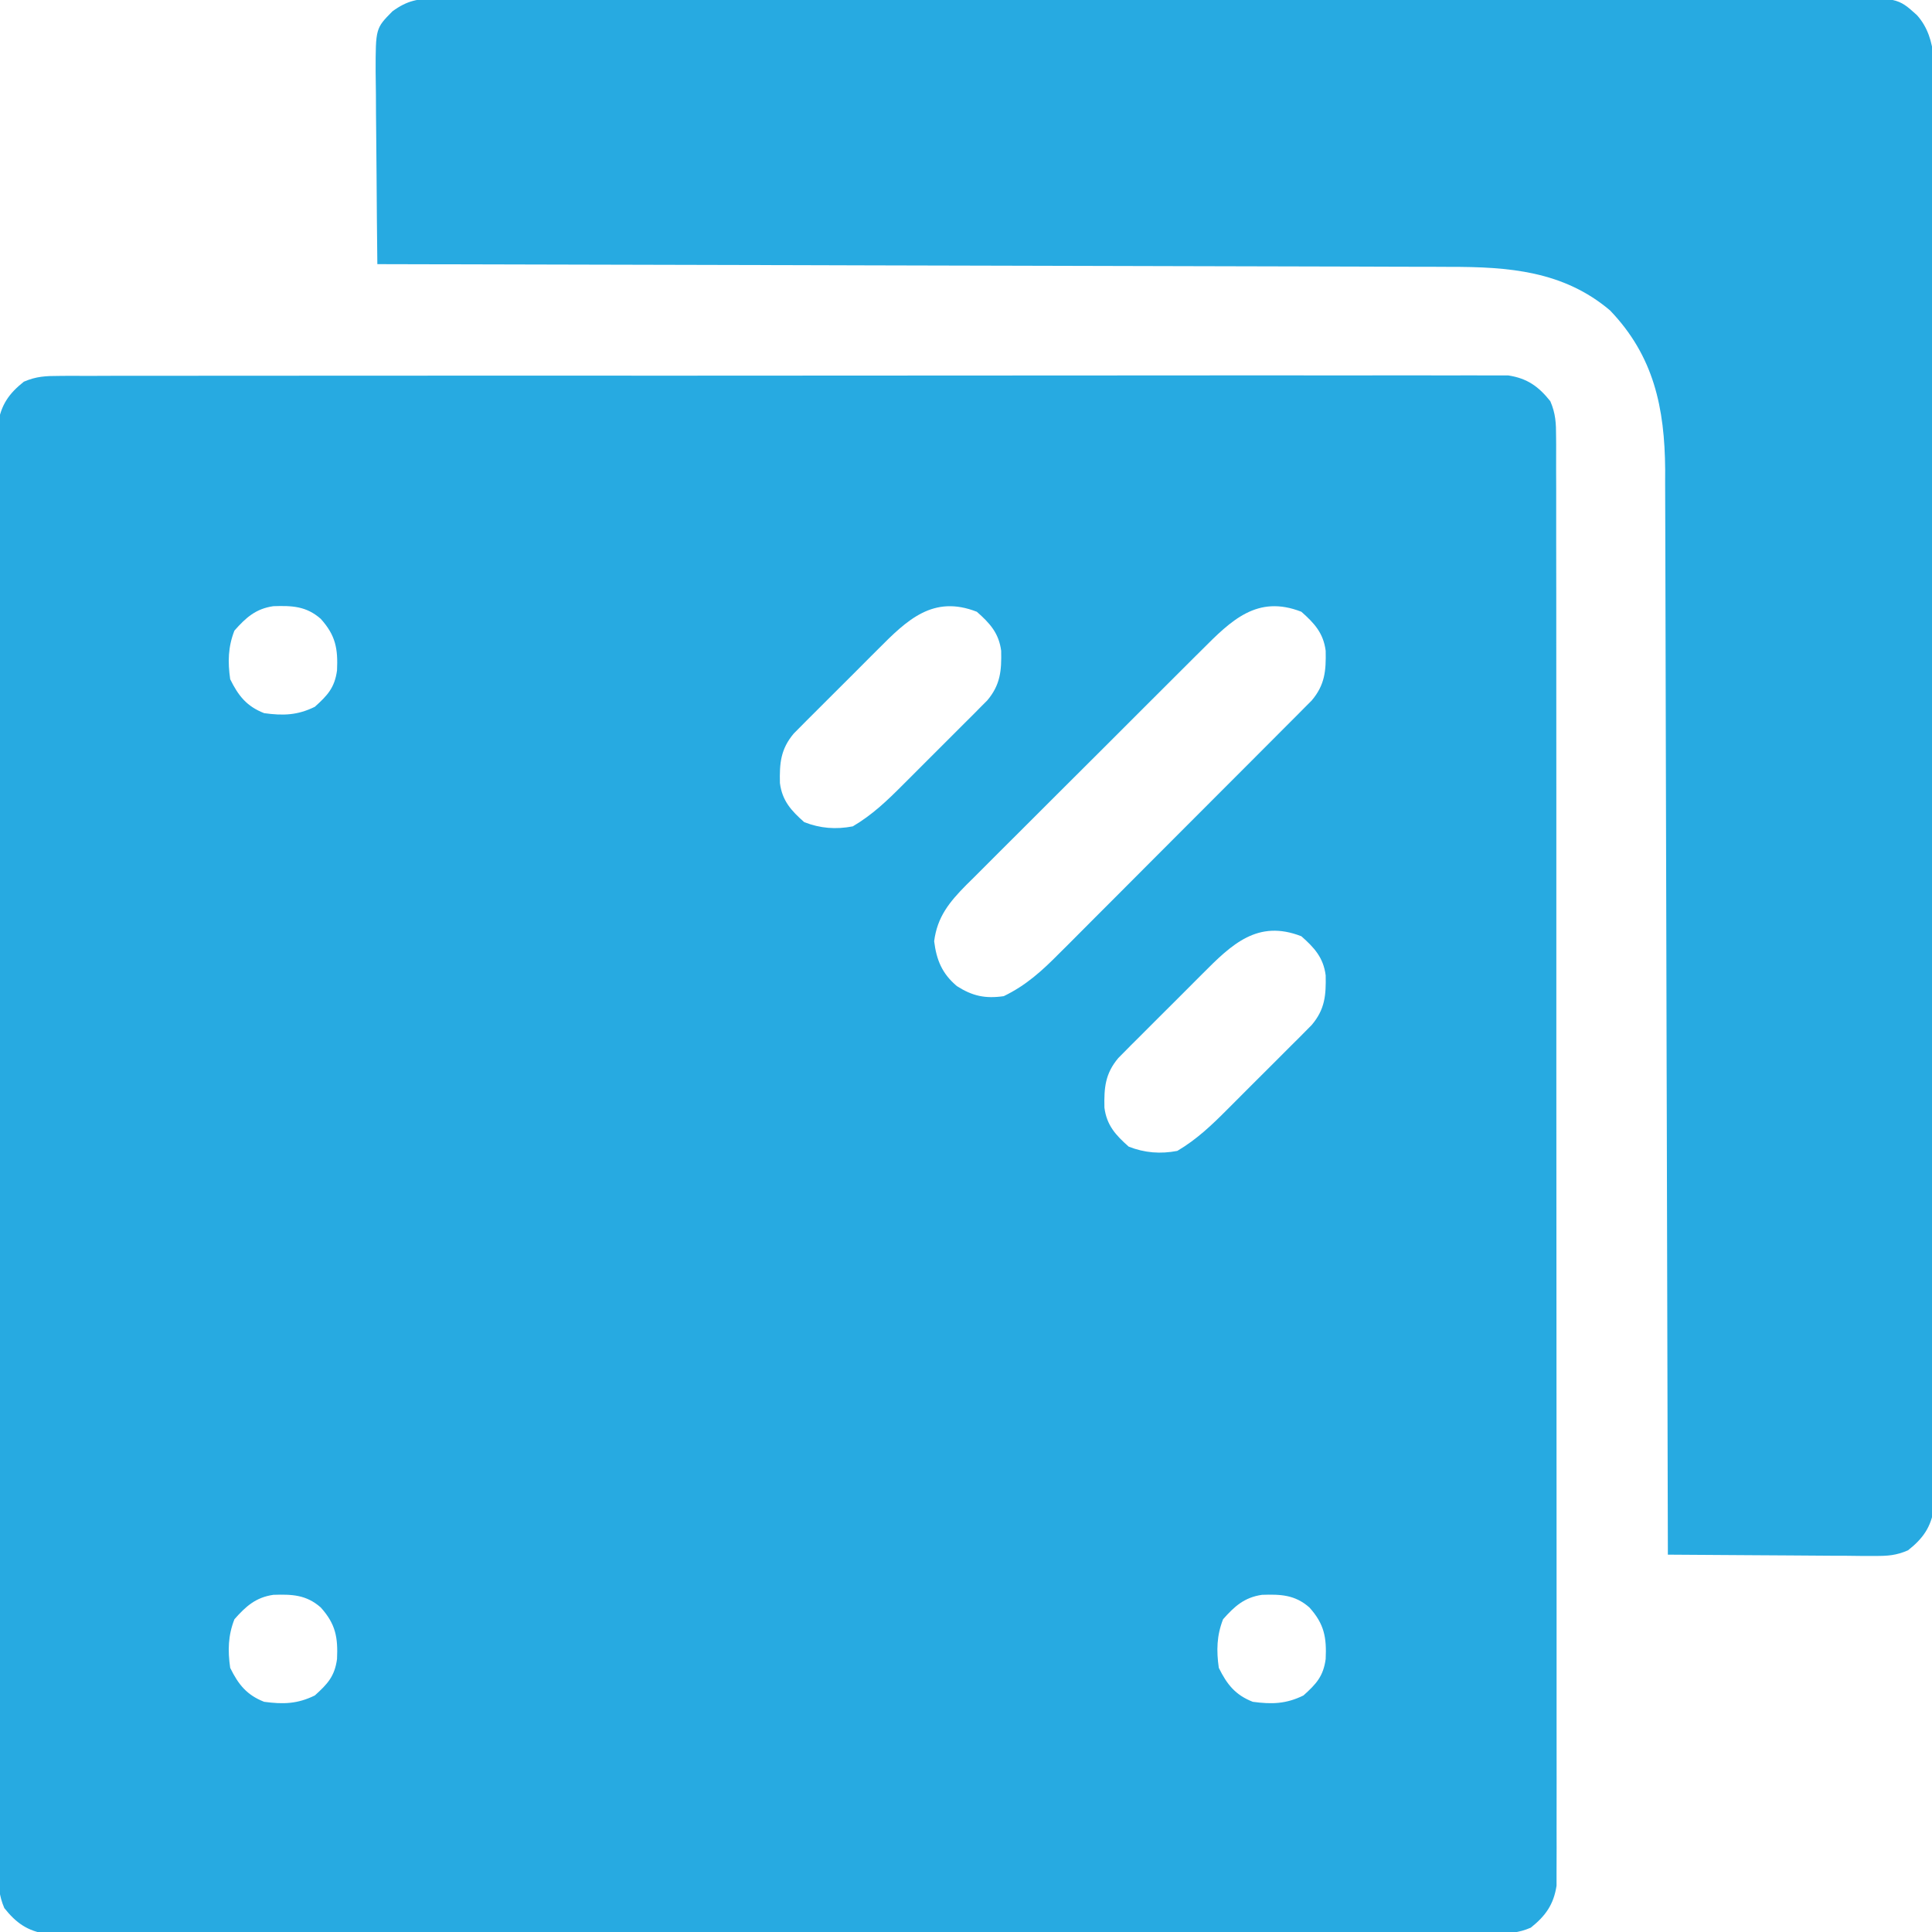<svg xmlns="http://www.w3.org/2000/svg" width="54" height="54" viewBox="0 0 54 54" fill="none"><g clip-path="url(#clip0_30_578)"><path d="M1.661 10.507C1.767 10.506 1.767 10.506 1.875 10.505C2.112 10.504 2.349 10.505 2.586 10.506C2.757 10.505 2.929 10.505 3.1 10.504C3.572 10.502 4.043 10.503 4.514 10.504C5.023 10.504 5.531 10.503 6.039 10.502C7.035 10.5 8.031 10.5 9.026 10.501C9.836 10.501 10.645 10.501 11.454 10.5C11.569 10.5 11.684 10.5 11.803 10.5C12.036 10.5 12.27 10.5 12.504 10.499C14.697 10.498 16.89 10.499 19.084 10.5C21.091 10.501 23.098 10.499 25.106 10.497C27.166 10.494 29.226 10.493 31.286 10.494C32.443 10.495 33.6 10.494 34.757 10.492C35.742 10.491 36.727 10.491 37.712 10.493C38.215 10.493 38.718 10.494 39.22 10.492C39.68 10.491 40.14 10.491 40.6 10.493C40.767 10.494 40.933 10.493 41.1 10.492C41.326 10.491 41.552 10.492 41.779 10.494C41.904 10.494 42.03 10.494 42.16 10.494C42.686 10.575 43.003 10.801 43.332 11.214C43.482 11.563 43.493 11.828 43.493 12.208C43.494 12.278 43.494 12.349 43.495 12.422C43.496 12.659 43.495 12.896 43.494 13.133C43.495 13.304 43.495 13.475 43.496 13.647C43.497 14.118 43.497 14.59 43.496 15.061C43.496 15.569 43.497 16.077 43.498 16.586C43.5 17.581 43.5 18.577 43.499 19.573C43.499 20.382 43.499 21.191 43.5 22.001C43.5 22.116 43.5 22.231 43.5 22.349C43.5 22.583 43.5 22.817 43.5 23.051C43.502 25.244 43.501 27.437 43.5 29.63C43.499 31.638 43.5 33.645 43.503 35.652C43.505 37.712 43.506 39.773 43.506 41.833C43.505 42.99 43.506 44.147 43.507 45.304C43.509 46.289 43.509 47.274 43.507 48.259C43.506 48.761 43.506 49.264 43.508 49.767C43.509 50.227 43.509 50.687 43.507 51.147C43.506 51.313 43.507 51.48 43.508 51.647C43.509 51.873 43.508 52.099 43.506 52.325C43.506 52.451 43.506 52.577 43.506 52.706C43.425 53.232 43.199 53.55 42.786 53.879C42.437 54.029 42.172 54.04 41.792 54.04C41.721 54.04 41.651 54.041 41.578 54.041C41.341 54.043 41.104 54.042 40.867 54.041C40.696 54.041 40.524 54.042 40.353 54.042C39.882 54.044 39.41 54.044 38.939 54.043C38.431 54.042 37.922 54.044 37.414 54.045C36.418 54.046 35.423 54.047 34.427 54.046C33.618 54.045 32.808 54.046 31.999 54.046C31.884 54.046 31.769 54.046 31.651 54.047C31.417 54.047 31.183 54.047 30.949 54.047C28.756 54.048 26.563 54.048 24.37 54.047C22.362 54.046 20.355 54.047 18.348 54.05C16.287 54.052 14.227 54.053 12.167 54.052C11.01 54.052 9.853 54.052 8.696 54.054C7.711 54.056 6.726 54.056 5.741 54.054C5.238 54.053 4.736 54.053 4.233 54.054C3.773 54.056 3.313 54.055 2.853 54.053C2.686 54.053 2.52 54.053 2.353 54.054C2.127 54.056 1.901 54.054 1.675 54.053C1.549 54.053 1.423 54.053 1.294 54.053C0.767 53.972 0.45 53.746 0.121 53.332C-0.029 52.983 -0.04 52.719 -0.04 52.339C-0.041 52.233 -0.041 52.233 -0.042 52.125C-0.043 51.888 -0.042 51.651 -0.041 51.414C-0.041 51.242 -0.042 51.071 -0.043 50.9C-0.044 50.428 -0.044 49.957 -0.043 49.486C-0.042 48.977 -0.044 48.469 -0.045 47.961C-0.047 46.965 -0.047 45.969 -0.046 44.973C-0.046 44.164 -0.046 43.355 -0.046 42.546C-0.047 42.431 -0.047 42.316 -0.047 42.197C-0.047 41.963 -0.047 41.73 -0.047 41.496C-0.049 39.303 -0.048 37.109 -0.047 34.916C-0.046 32.909 -0.047 30.901 -0.05 28.894C-0.052 26.834 -0.053 24.774 -0.053 22.713C-0.052 21.556 -0.052 20.399 -0.054 19.242C-0.056 18.258 -0.056 17.273 -0.054 16.288C-0.053 15.785 -0.053 15.282 -0.055 14.78C-0.056 14.319 -0.055 13.86 -0.053 13.399C-0.053 13.233 -0.053 13.066 -0.054 12.9C-0.056 12.674 -0.055 12.447 -0.053 12.221C-0.053 12.095 -0.053 11.97 -0.053 11.84C0.028 11.314 0.254 10.996 0.667 10.668C1.017 10.518 1.281 10.507 1.661 10.507ZM6.552 17.626C6.374 18.082 6.364 18.502 6.434 18.984C6.662 19.449 6.897 19.743 7.383 19.933C7.915 20.006 8.314 19.994 8.8 19.755C9.154 19.436 9.354 19.222 9.42 18.738C9.448 18.135 9.383 17.76 8.965 17.297C8.56 16.94 8.16 16.926 7.64 16.943C7.148 17.014 6.871 17.265 6.552 17.626ZM24.543 18.144C24.472 18.215 24.401 18.286 24.327 18.359C24.178 18.508 24.029 18.658 23.88 18.808C23.651 19.037 23.422 19.265 23.193 19.493C23.047 19.639 22.902 19.784 22.756 19.93C22.688 19.998 22.62 20.066 22.549 20.136C22.454 20.232 22.454 20.232 22.357 20.33C22.301 20.386 22.246 20.442 22.188 20.5C21.819 20.937 21.786 21.331 21.799 21.887C21.862 22.382 22.116 22.659 22.478 22.979C22.925 23.154 23.364 23.188 23.836 23.097C24.377 22.779 24.797 22.378 25.238 21.934C25.309 21.863 25.381 21.792 25.454 21.719C25.604 21.57 25.753 21.42 25.902 21.27C26.13 21.041 26.359 20.813 26.588 20.585C26.734 20.439 26.879 20.293 27.025 20.148C27.127 20.046 27.127 20.046 27.232 19.942C27.296 19.877 27.359 19.813 27.424 19.747C27.48 19.692 27.536 19.636 27.593 19.578C27.963 19.14 27.995 18.746 27.983 18.19C27.919 17.695 27.666 17.419 27.303 17.099C26.084 16.622 25.358 17.323 24.543 18.144ZM33.59 18.166C33.513 18.242 33.436 18.319 33.357 18.397C33.105 18.648 32.853 18.9 32.602 19.151C32.426 19.327 32.251 19.502 32.075 19.677C31.707 20.044 31.34 20.411 30.973 20.779C30.503 21.25 30.032 21.719 29.56 22.188C29.197 22.549 28.835 22.912 28.473 23.274C28.299 23.447 28.126 23.62 27.952 23.793C27.709 24.035 27.466 24.278 27.225 24.521C27.153 24.592 27.081 24.663 27.007 24.736C26.538 25.211 26.197 25.624 26.11 26.308C26.175 26.834 26.333 27.215 26.745 27.562C27.179 27.839 27.536 27.918 28.055 27.843C28.681 27.54 29.123 27.137 29.609 26.645C29.726 26.528 29.726 26.528 29.846 26.41C30.102 26.154 30.356 25.898 30.611 25.642C30.789 25.464 30.967 25.286 31.145 25.108C31.518 24.735 31.89 24.362 32.262 23.988C32.738 23.509 33.216 23.032 33.694 22.554C34.062 22.187 34.429 21.819 34.796 21.451C34.972 21.275 35.148 21.098 35.324 20.922C35.57 20.676 35.816 20.43 36.061 20.183C36.134 20.11 36.207 20.038 36.282 19.962C36.349 19.895 36.415 19.828 36.484 19.758C36.542 19.7 36.6 19.642 36.66 19.582C37.032 19.143 37.065 18.75 37.053 18.19C36.99 17.695 36.736 17.419 36.374 17.099C35.141 16.616 34.413 17.34 33.59 18.166ZM33.613 27.214C33.542 27.285 33.471 27.356 33.398 27.429C33.248 27.578 33.099 27.728 32.95 27.878C32.722 28.107 32.492 28.335 32.263 28.563C32.118 28.709 31.972 28.855 31.827 29C31.758 29.068 31.69 29.136 31.619 29.206C31.524 29.303 31.524 29.303 31.427 29.401C31.372 29.456 31.316 29.512 31.259 29.57C30.889 30.008 30.857 30.402 30.869 30.958C30.932 31.453 31.186 31.729 31.548 32.049C31.995 32.224 32.434 32.258 32.906 32.168C33.447 31.849 33.868 31.448 34.309 31.004C34.38 30.933 34.451 30.862 34.524 30.789C34.674 30.64 34.823 30.49 34.972 30.34C35.2 30.111 35.429 29.883 35.659 29.655C35.804 29.509 35.95 29.364 36.095 29.218C36.198 29.116 36.198 29.116 36.303 29.012C36.366 28.948 36.429 28.884 36.495 28.818C36.55 28.762 36.606 28.706 36.663 28.648C37.033 28.211 37.065 27.817 37.053 27.261C36.99 26.766 36.736 26.489 36.374 26.169C35.154 25.692 34.429 26.393 33.613 27.214ZM6.552 45.259C6.374 45.715 6.364 46.135 6.434 46.617C6.662 47.082 6.897 47.376 7.383 47.566C7.915 47.638 8.314 47.627 8.8 47.388C9.154 47.069 9.354 46.855 9.42 46.371C9.448 45.768 9.383 45.393 8.965 44.929C8.56 44.572 8.16 44.559 7.64 44.576C7.148 44.647 6.871 44.898 6.552 45.259ZM34.185 45.259C34.007 45.715 33.997 46.135 34.066 46.617C34.295 47.082 34.53 47.376 35.016 47.566C35.548 47.638 35.947 47.627 36.433 47.388C36.787 47.069 36.987 46.855 37.053 46.371C37.081 45.768 37.016 45.393 36.598 44.929C36.193 44.572 35.792 44.559 35.273 44.576C34.781 44.647 34.504 44.898 34.185 45.259Z" fill="#27AAE1" style="mix-blend-mode:difference"></path><path d="M12.203 -0.04C12.273 -0.041 12.343 -0.041 12.415 -0.042C12.65 -0.043 12.884 -0.042 13.119 -0.041C13.289 -0.041 13.459 -0.042 13.629 -0.043C14.097 -0.044 14.564 -0.044 15.031 -0.043C15.535 -0.042 16.039 -0.044 16.543 -0.045C17.53 -0.047 18.518 -0.047 19.505 -0.046C20.308 -0.046 21.11 -0.046 21.913 -0.047C22.084 -0.047 22.084 -0.047 22.259 -0.047C22.491 -0.047 22.722 -0.047 22.954 -0.047C25.13 -0.049 27.305 -0.048 29.48 -0.047C31.471 -0.046 33.462 -0.047 35.452 -0.05C37.495 -0.052 39.539 -0.053 41.582 -0.053C42.729 -0.052 43.877 -0.053 45.024 -0.054C46.001 -0.056 46.978 -0.056 47.955 -0.054C48.453 -0.053 48.952 -0.053 49.45 -0.055C49.906 -0.056 50.363 -0.056 50.819 -0.054C50.984 -0.053 51.149 -0.053 51.314 -0.055C53.038 -0.065 53.038 -0.065 53.578 0.422C54.187 1.098 54.059 2.078 54.053 2.928C54.054 3.099 54.055 3.269 54.056 3.439C54.057 3.907 54.056 4.374 54.055 4.841C54.054 5.345 54.056 5.849 54.057 6.353C54.059 7.34 54.058 8.327 54.057 9.314C54.056 10.116 54.056 10.918 54.056 11.72C54.056 11.835 54.056 11.949 54.057 12.066C54.057 12.298 54.057 12.53 54.057 12.762C54.058 14.937 54.057 17.111 54.055 19.285C54.053 21.151 54.053 23.017 54.055 24.884C54.057 27.05 54.058 29.217 54.057 31.384C54.057 31.615 54.056 31.846 54.056 32.077C54.056 32.248 54.056 32.248 54.056 32.422C54.056 33.223 54.056 34.024 54.057 34.826C54.059 35.802 54.058 36.778 54.056 37.754C54.055 38.252 54.054 38.751 54.056 39.249C54.057 39.705 54.056 40.161 54.054 40.617C54.054 40.782 54.054 40.947 54.055 41.112C54.056 41.336 54.055 41.56 54.053 41.784C54.053 41.909 54.053 42.033 54.053 42.162C53.971 42.688 53.744 43.006 53.329 43.332C52.998 43.476 52.76 43.491 52.4 43.489C52.272 43.489 52.143 43.489 52.01 43.489C51.872 43.487 51.734 43.486 51.592 43.484C51.448 43.483 51.305 43.483 51.161 43.483C50.785 43.481 50.409 43.478 50.032 43.475C49.648 43.471 49.263 43.47 48.878 43.468C48.125 43.465 47.371 43.46 46.617 43.453C46.617 43.387 46.617 43.322 46.617 43.254C46.608 39.353 46.599 35.452 46.588 31.552C46.586 31.083 46.585 30.614 46.584 30.145C46.583 30.005 46.583 30.005 46.583 29.862C46.579 28.353 46.575 26.844 46.572 25.334C46.569 23.785 46.565 22.235 46.56 20.685C46.557 19.73 46.555 18.774 46.553 17.818C46.552 17.162 46.55 16.506 46.548 15.85C46.546 15.472 46.545 15.094 46.545 14.716C46.545 14.305 46.543 13.894 46.541 13.483C46.541 13.306 46.541 13.306 46.542 13.126C46.529 11.402 46.226 9.953 45.001 8.676C43.696 7.572 42.162 7.456 40.517 7.459C40.388 7.458 40.259 7.458 40.126 7.457C39.772 7.456 39.418 7.455 39.064 7.455C38.68 7.454 38.297 7.453 37.913 7.451C37.251 7.449 36.588 7.447 35.925 7.446C34.967 7.445 34.008 7.442 33.05 7.439C31.495 7.434 29.94 7.431 28.384 7.427C26.875 7.424 25.365 7.42 23.855 7.416C23.762 7.416 23.668 7.416 23.572 7.415C23.105 7.414 22.637 7.413 22.169 7.411C18.295 7.401 14.421 7.391 10.547 7.383C10.537 6.555 10.53 5.727 10.525 4.899C10.523 4.515 10.52 4.13 10.515 3.746C10.51 3.374 10.508 3.003 10.507 2.632C10.506 2.422 10.502 2.212 10.499 2.002C10.499 0.792 10.499 0.792 10.969 0.316C11.389 0.01 11.686 -0.04 12.203 -0.04Z" fill="#27AAE1" style="mix-blend-mode:difference"></path></g><defs><clipPath id="clip0_30_578"><rect width="54" height="54" fill="white"></rect></clipPath></defs></svg>